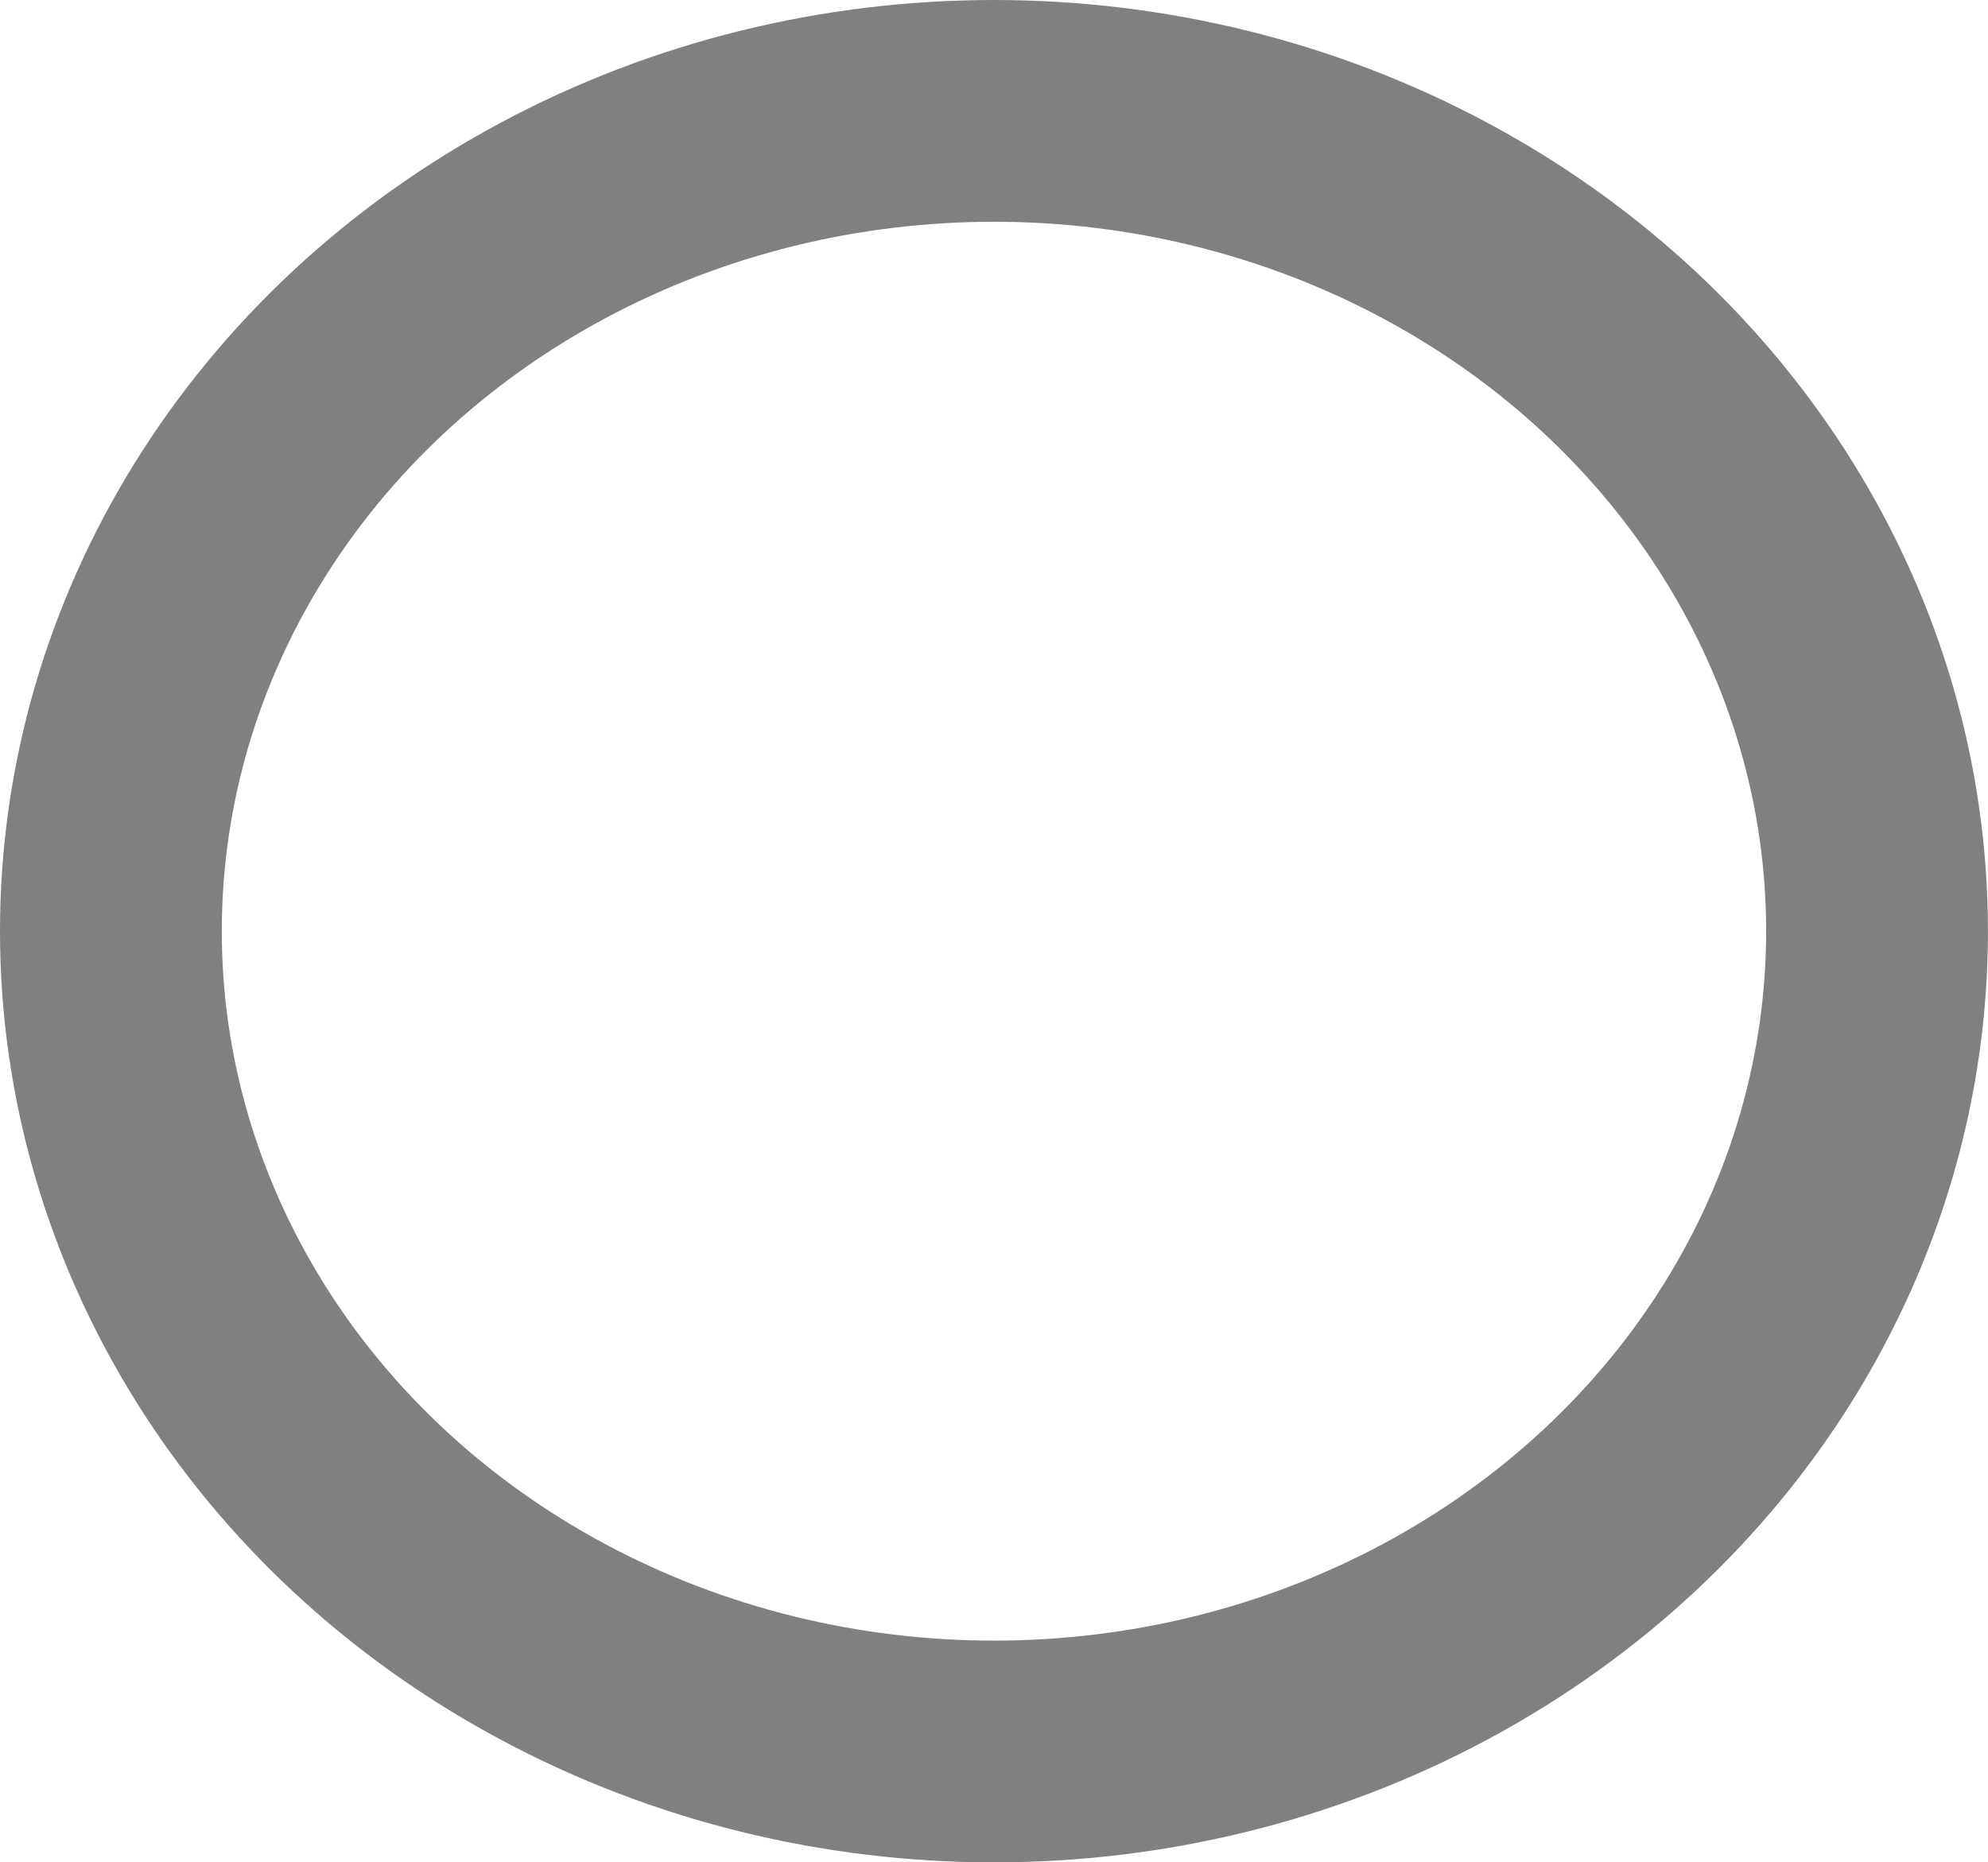 <svg xmlns="http://www.w3.org/2000/svg" width="35.851" height="33.592" viewBox="0 0 35.851 33.592"><g id="Ellipse_148" data-name="Ellipse 148" fill="none" stroke="gray" stroke-width="4"><ellipse cx="17.925" cy="16.796" rx="17.925" ry="16.796" stroke="none"></ellipse><ellipse cx="17.925" cy="16.796" rx="15.925" ry="14.796" fill="none"></ellipse></g></svg>